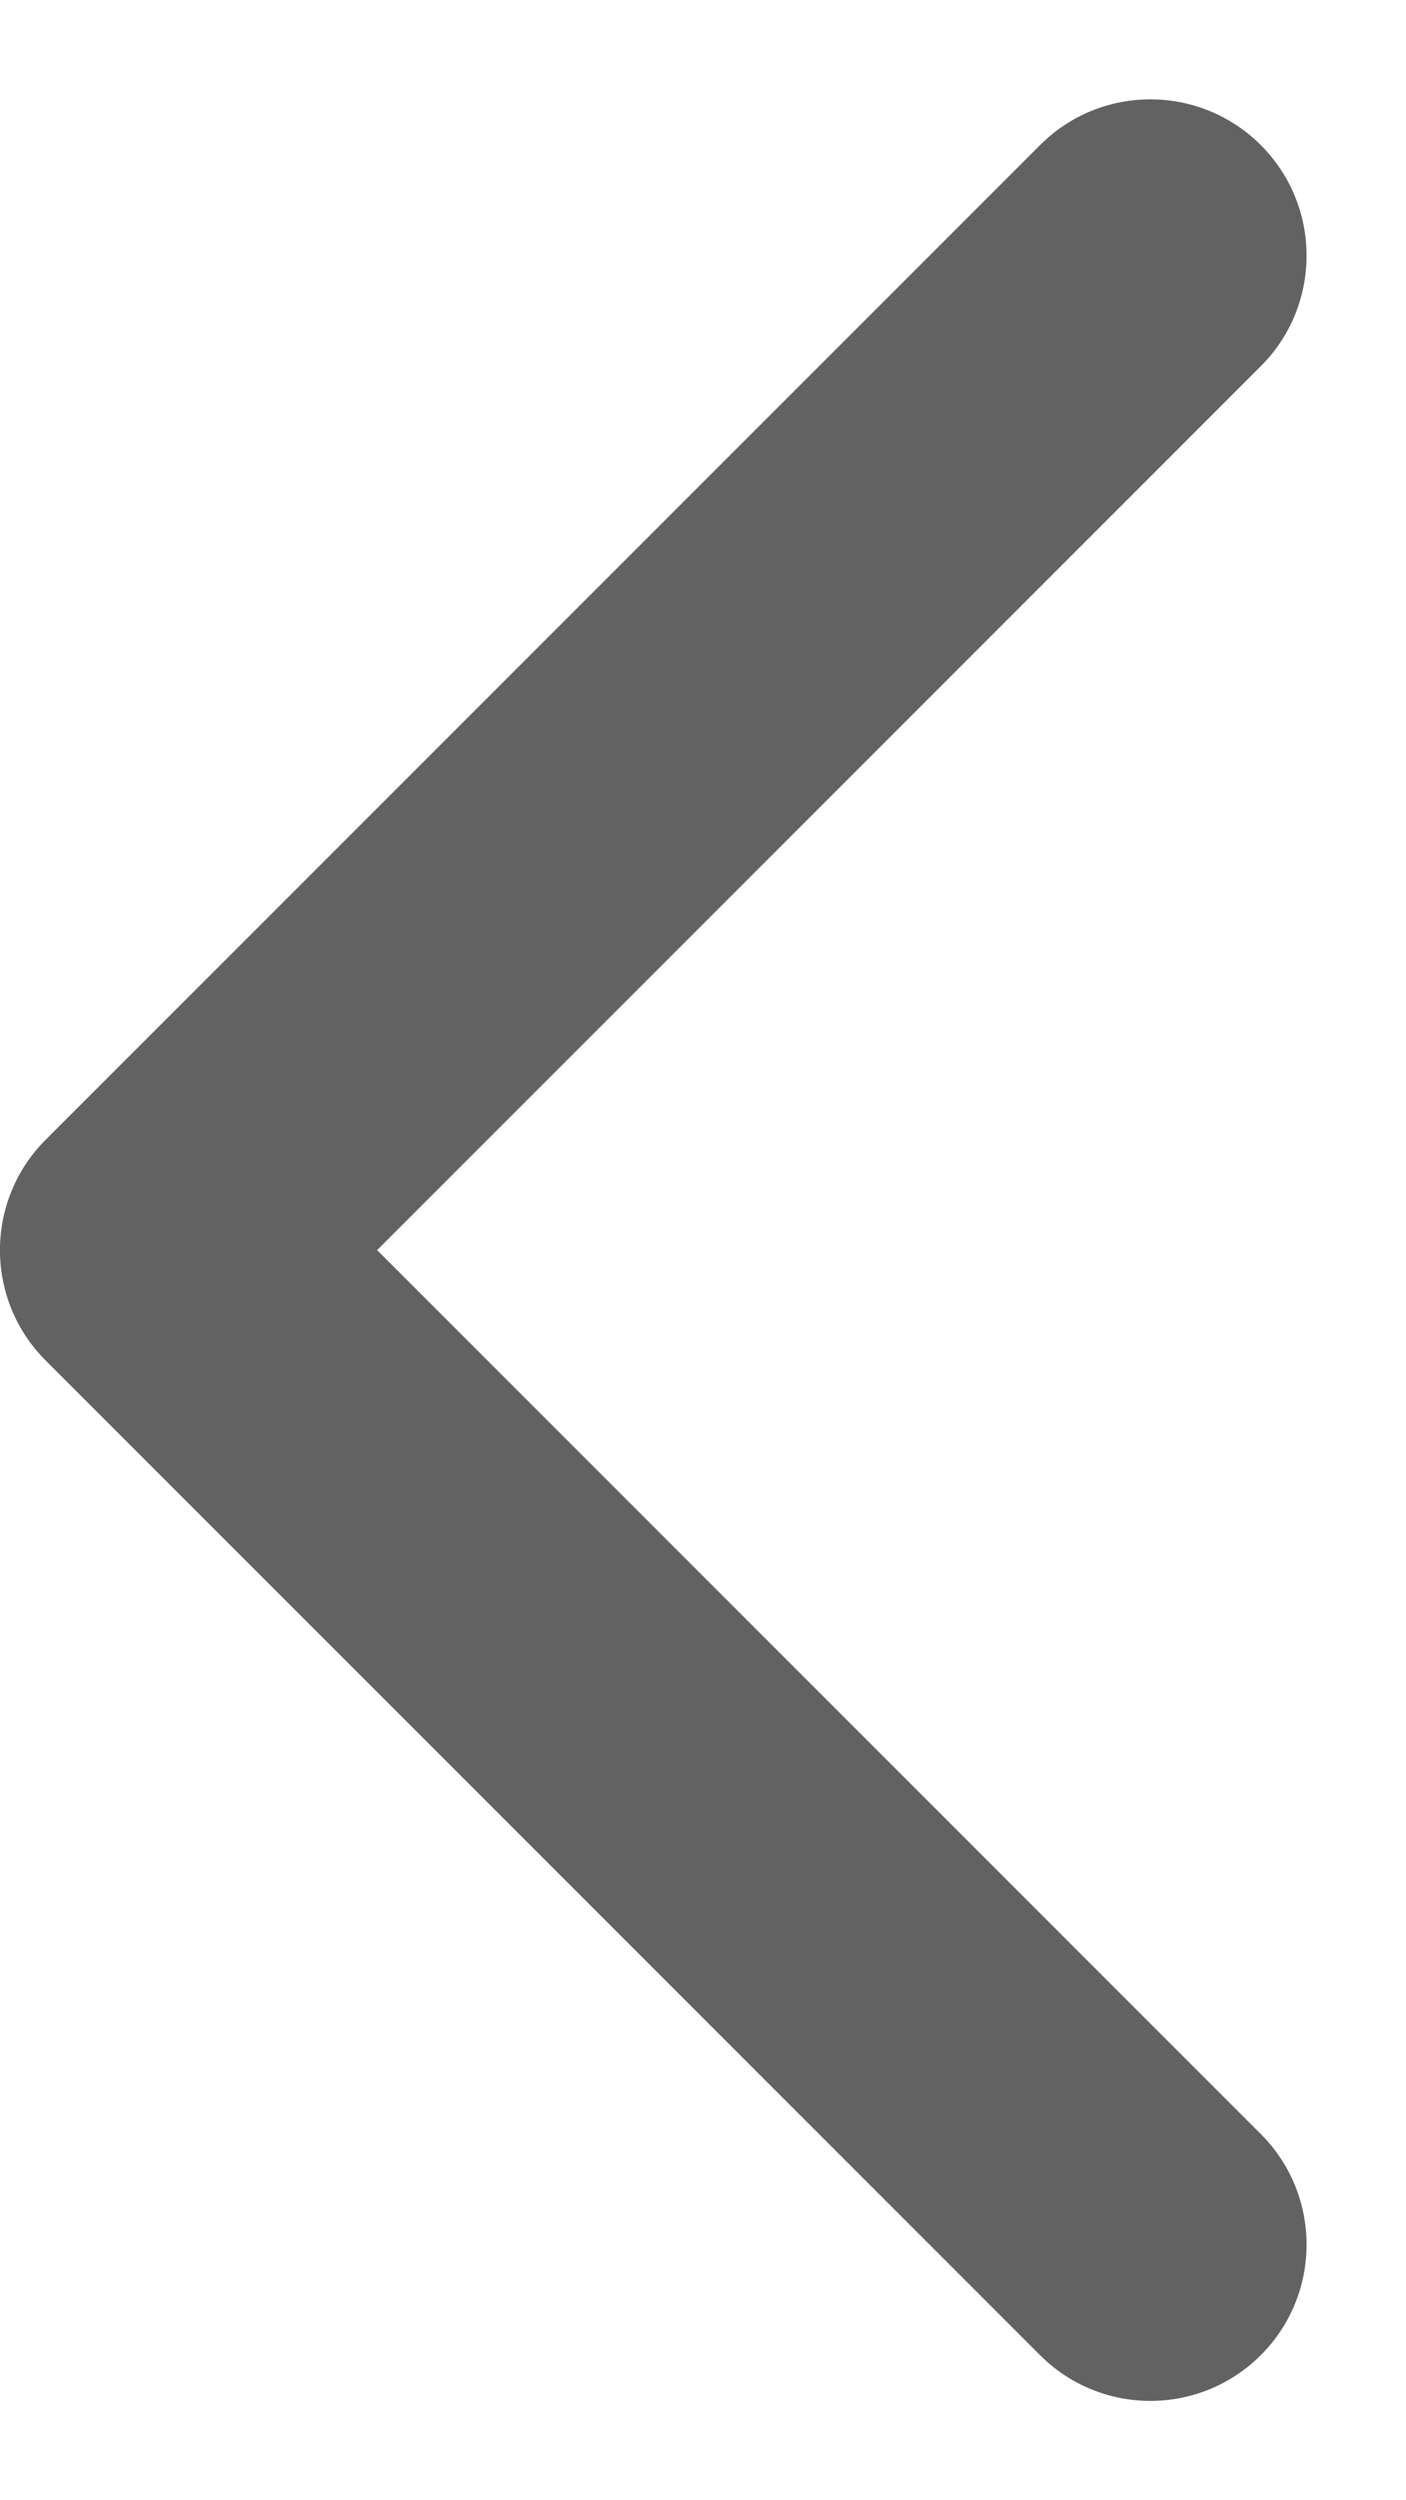 <?xml version="1.0" encoding="UTF-8"?> <svg xmlns="http://www.w3.org/2000/svg" width="9" height="16" viewBox="0 0 9 16" fill="none"><path d="M0.293 8.707C-0.098 8.317 -0.098 7.683 0.293 7.293L6.657 0.929C7.047 0.538 7.68 0.538 8.071 0.929C8.461 1.319 8.461 1.953 8.071 2.343L2.414 8L8.071 13.657C8.461 14.047 8.461 14.681 8.071 15.071C7.68 15.462 7.047 15.462 6.657 15.071L0.293 8.707ZM1 9H1V7H1V9Z" fill="#626262"></path></svg> 